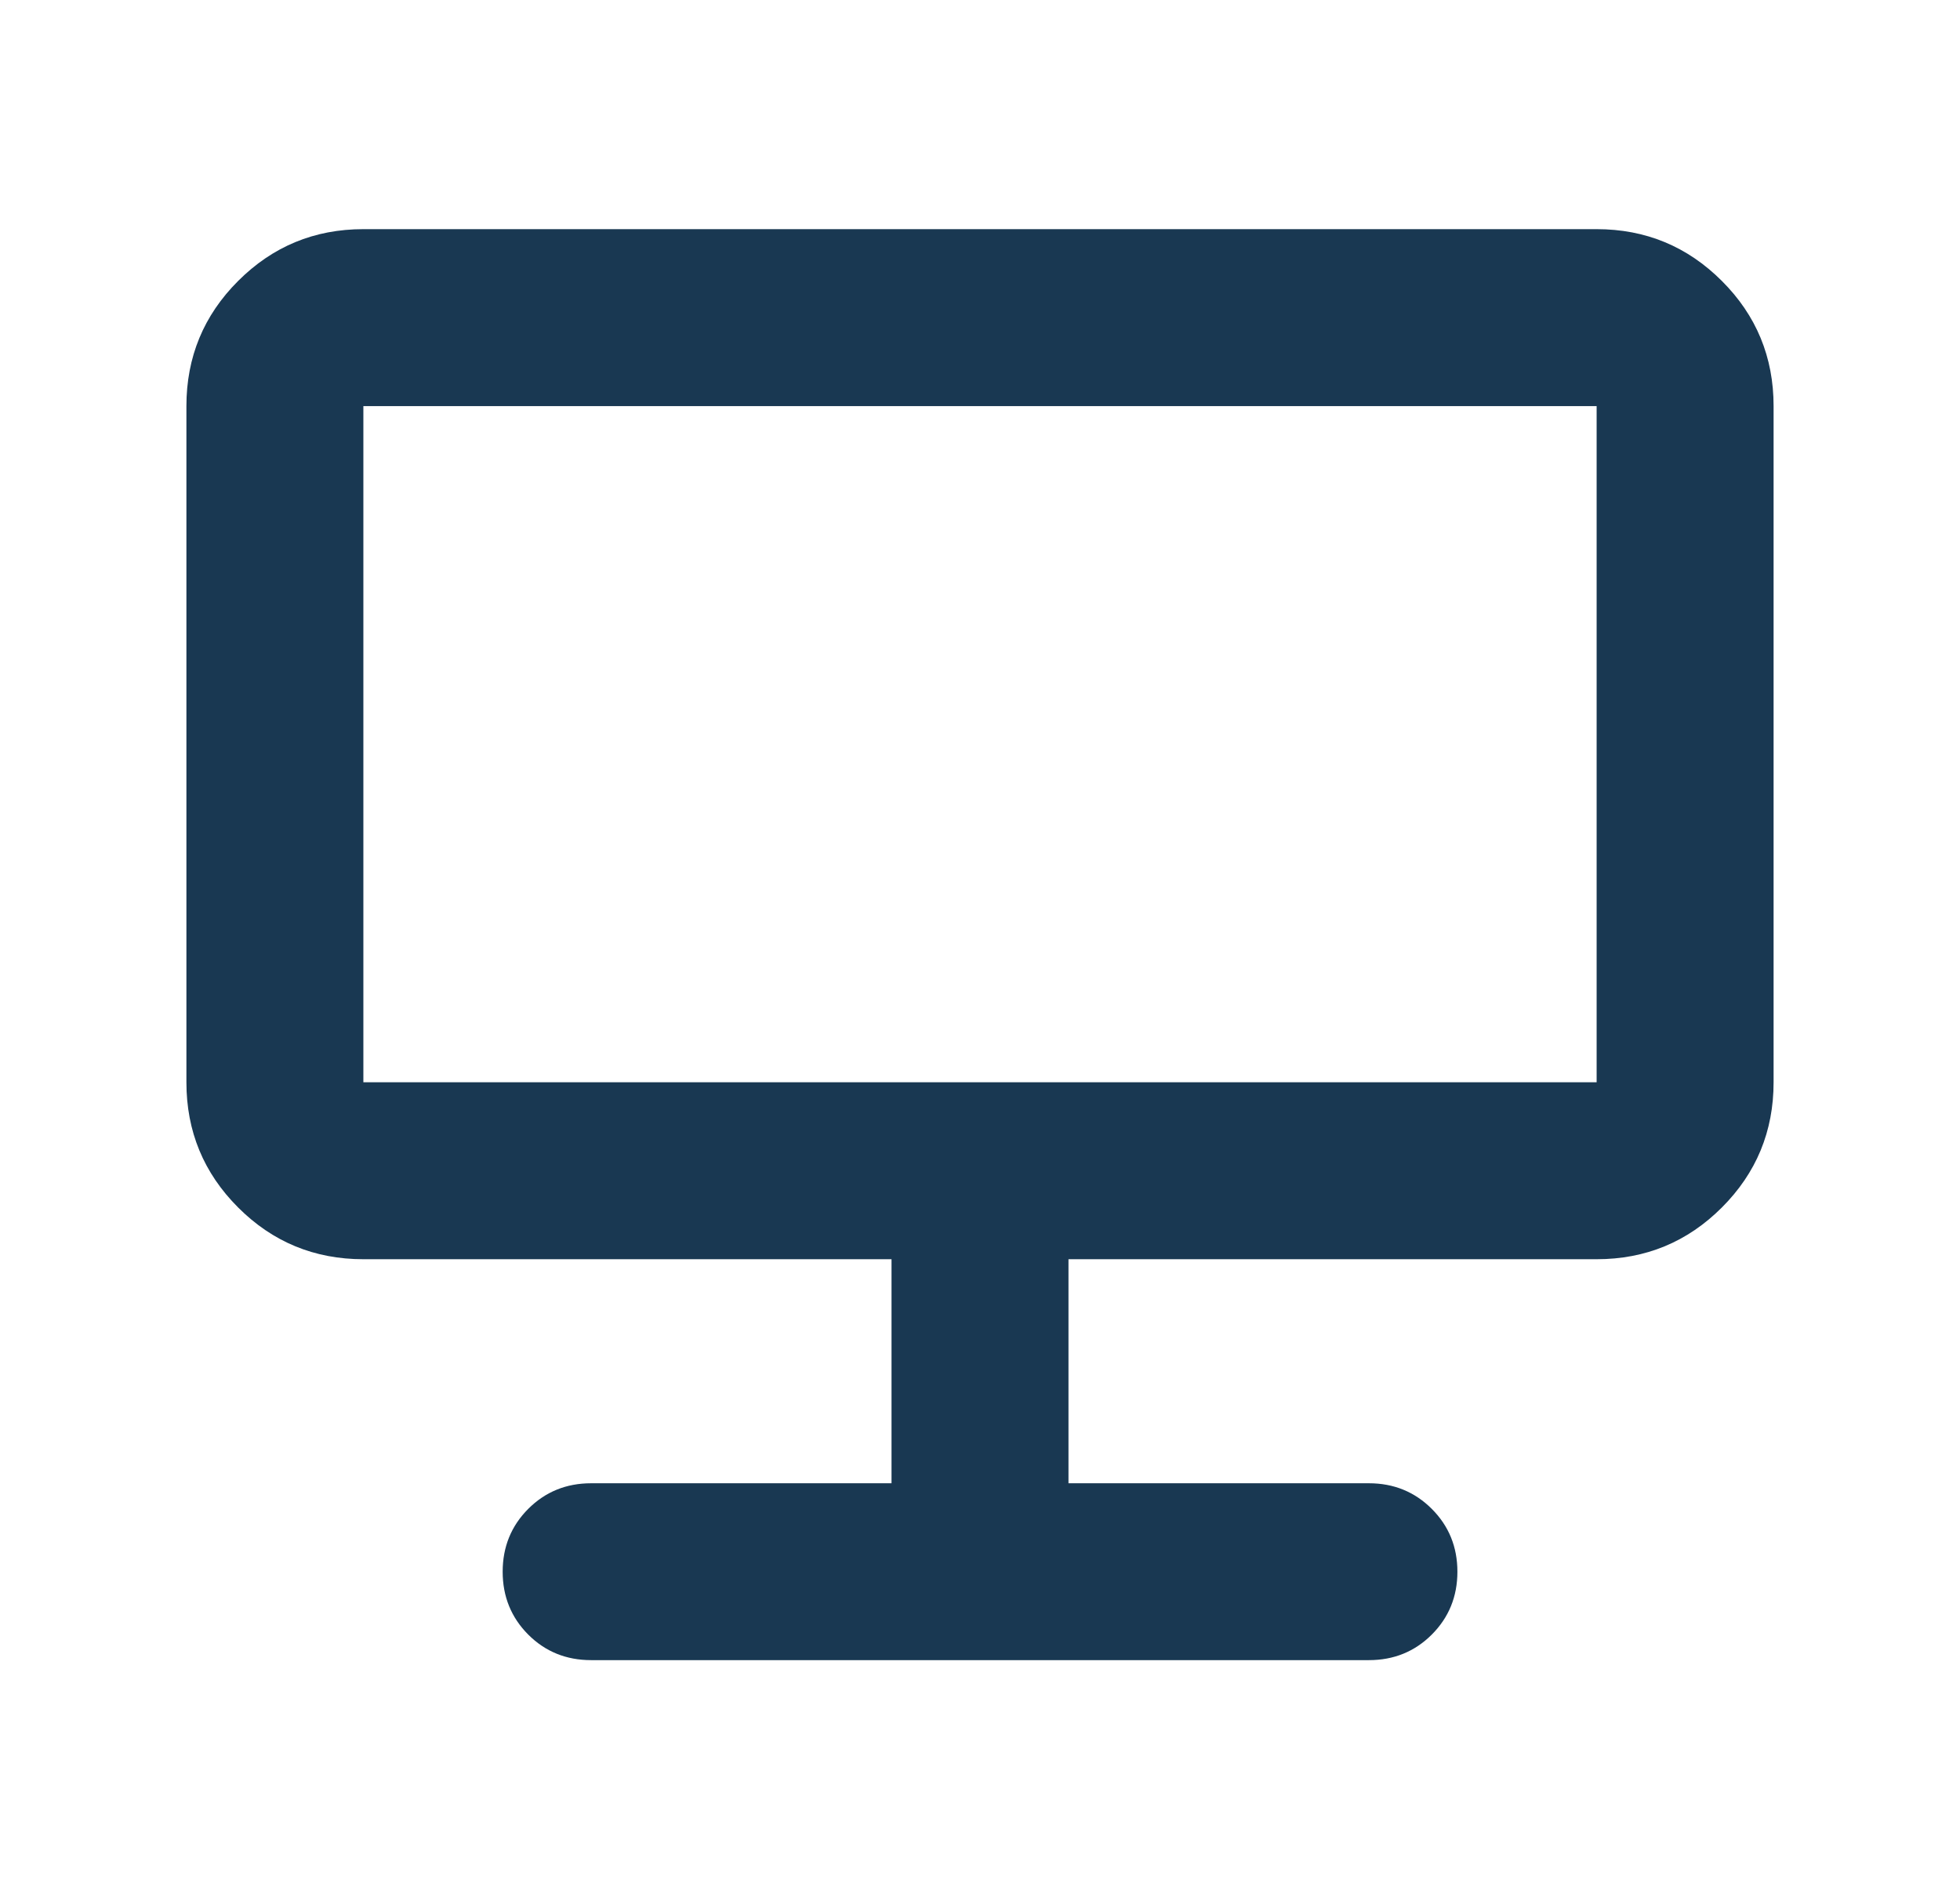 <svg width="28" height="27" viewBox="0 0 28 27" fill="none" xmlns="http://www.w3.org/2000/svg">
<g id="icon/basicActions/jamboard_kiosk">
<mask id="mask0_4908_21034" style="mask-type:alpha" maskUnits="userSpaceOnUse" x="0" y="0" width="28" height="27">
<rect id="Bounding box" x="0.667" y="0.167" width="26.667" height="26.667" fill="#D9D9D9"/>
</mask>
<g mask="url(#mask0_4908_21034)">
<path id="icon" d="M8.444 23.719C8.09 23.719 7.79 23.598 7.546 23.354C7.303 23.11 7.181 22.81 7.181 22.456C7.181 22.101 7.303 21.802 7.546 21.558C7.79 21.314 8.09 21.192 8.444 21.192H12.736V17.991H5.191C4.491 17.991 3.895 17.745 3.402 17.252C2.909 16.759 2.663 16.163 2.663 15.463V5.802C2.663 5.103 2.909 4.506 3.402 4.014C3.895 3.521 4.491 3.274 5.191 3.274H22.809C23.509 3.274 24.105 3.521 24.598 4.014C25.091 4.506 25.337 5.103 25.337 5.802V15.463C25.337 16.163 25.091 16.759 24.598 17.252C24.105 17.745 23.509 17.991 22.809 17.991H15.264V21.192H19.556C19.91 21.192 20.21 21.314 20.454 21.558C20.698 21.802 20.82 22.101 20.82 22.456C20.82 22.81 20.698 23.11 20.454 23.354C20.21 23.598 19.91 23.719 19.556 23.719H8.444ZM5.191 15.463H22.809V5.802H5.191V15.463Z" fill="#193852"/>
</g>
</g>
</svg>
